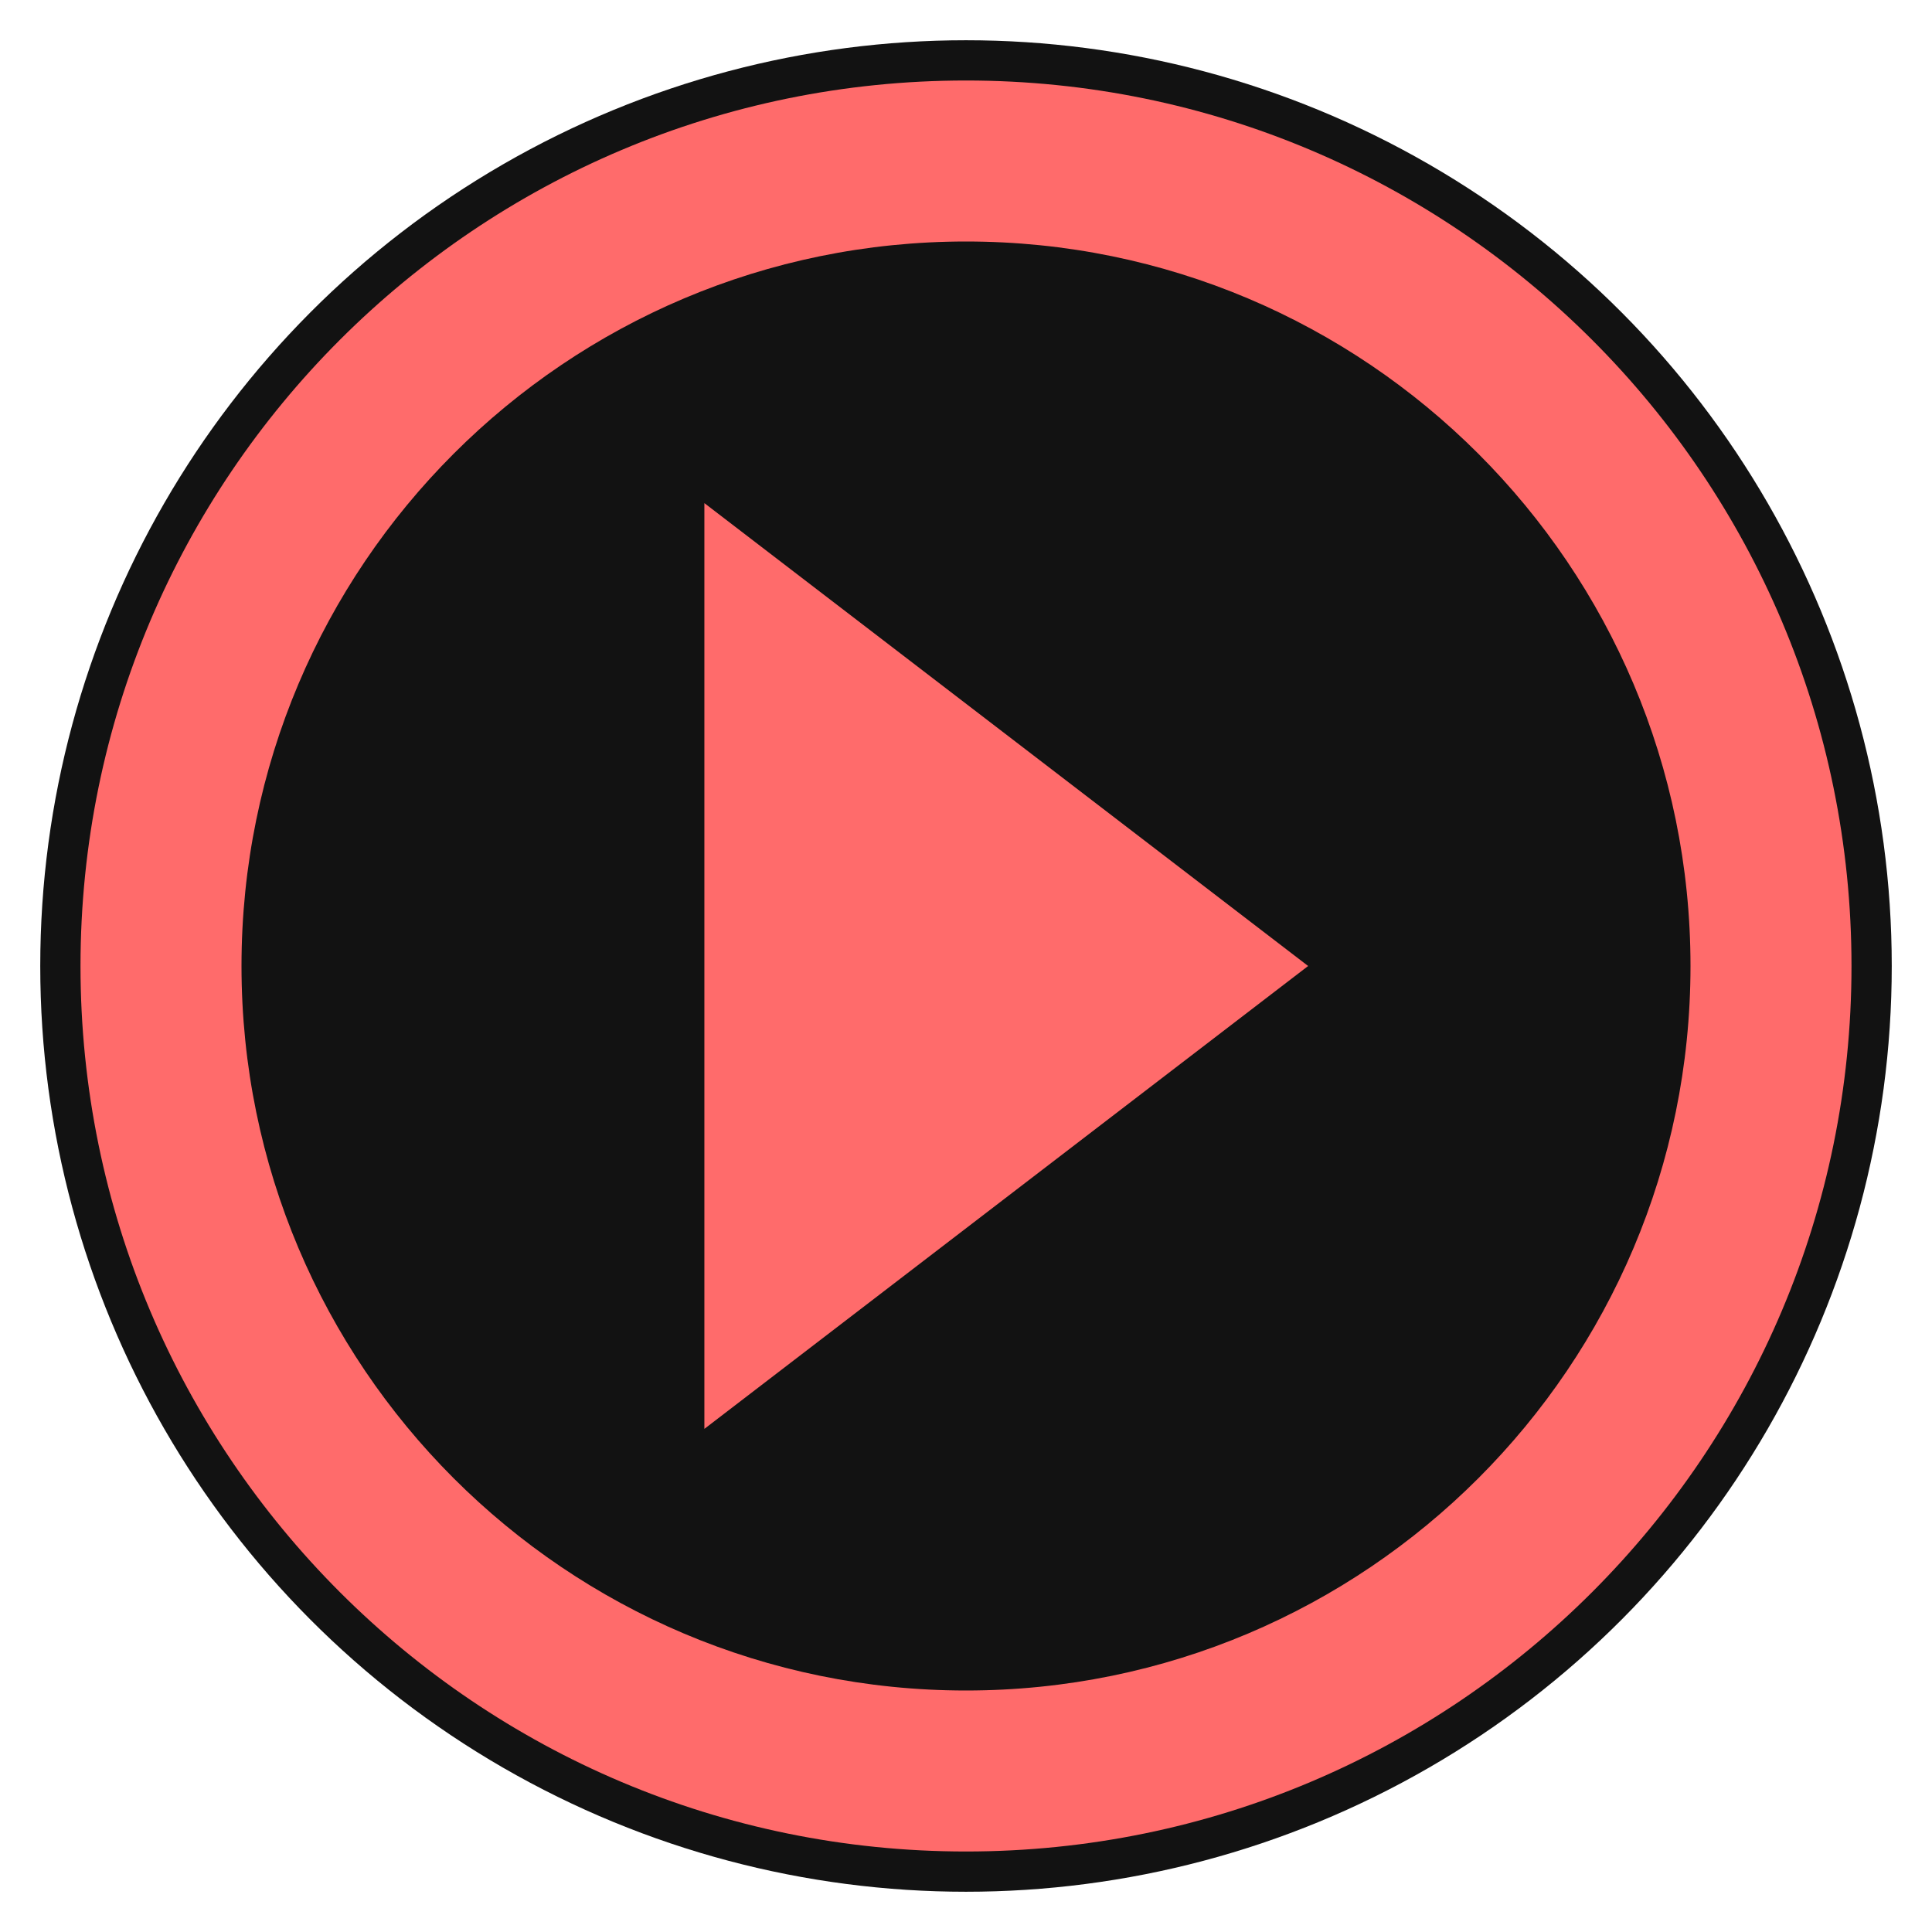 <svg xmlns="http://www.w3.org/2000/svg" width="192" height="192" viewBox="0 0 192 192" fill="none">
  <circle cx="96" cy="96" r="92" fill="#121212"/>
  <path d="M96 8C47.402 8 8 47.402 8 96C8 144.598 47.402 184 96 184C144.598 184 184 144.598 184 96C184 47.402 144.598 8 96 8ZM96 168C56.236 168 24 135.765 24 96C24 56.236 56.236 24 96 24C135.765 24 168 56.236 168 96C168 135.765 135.765 168 96 168Z" fill="#FF6B6B"/>
  <path d="M70 50L130 96L70 142V50Z" fill="#FF6B6B"/>
</svg>
